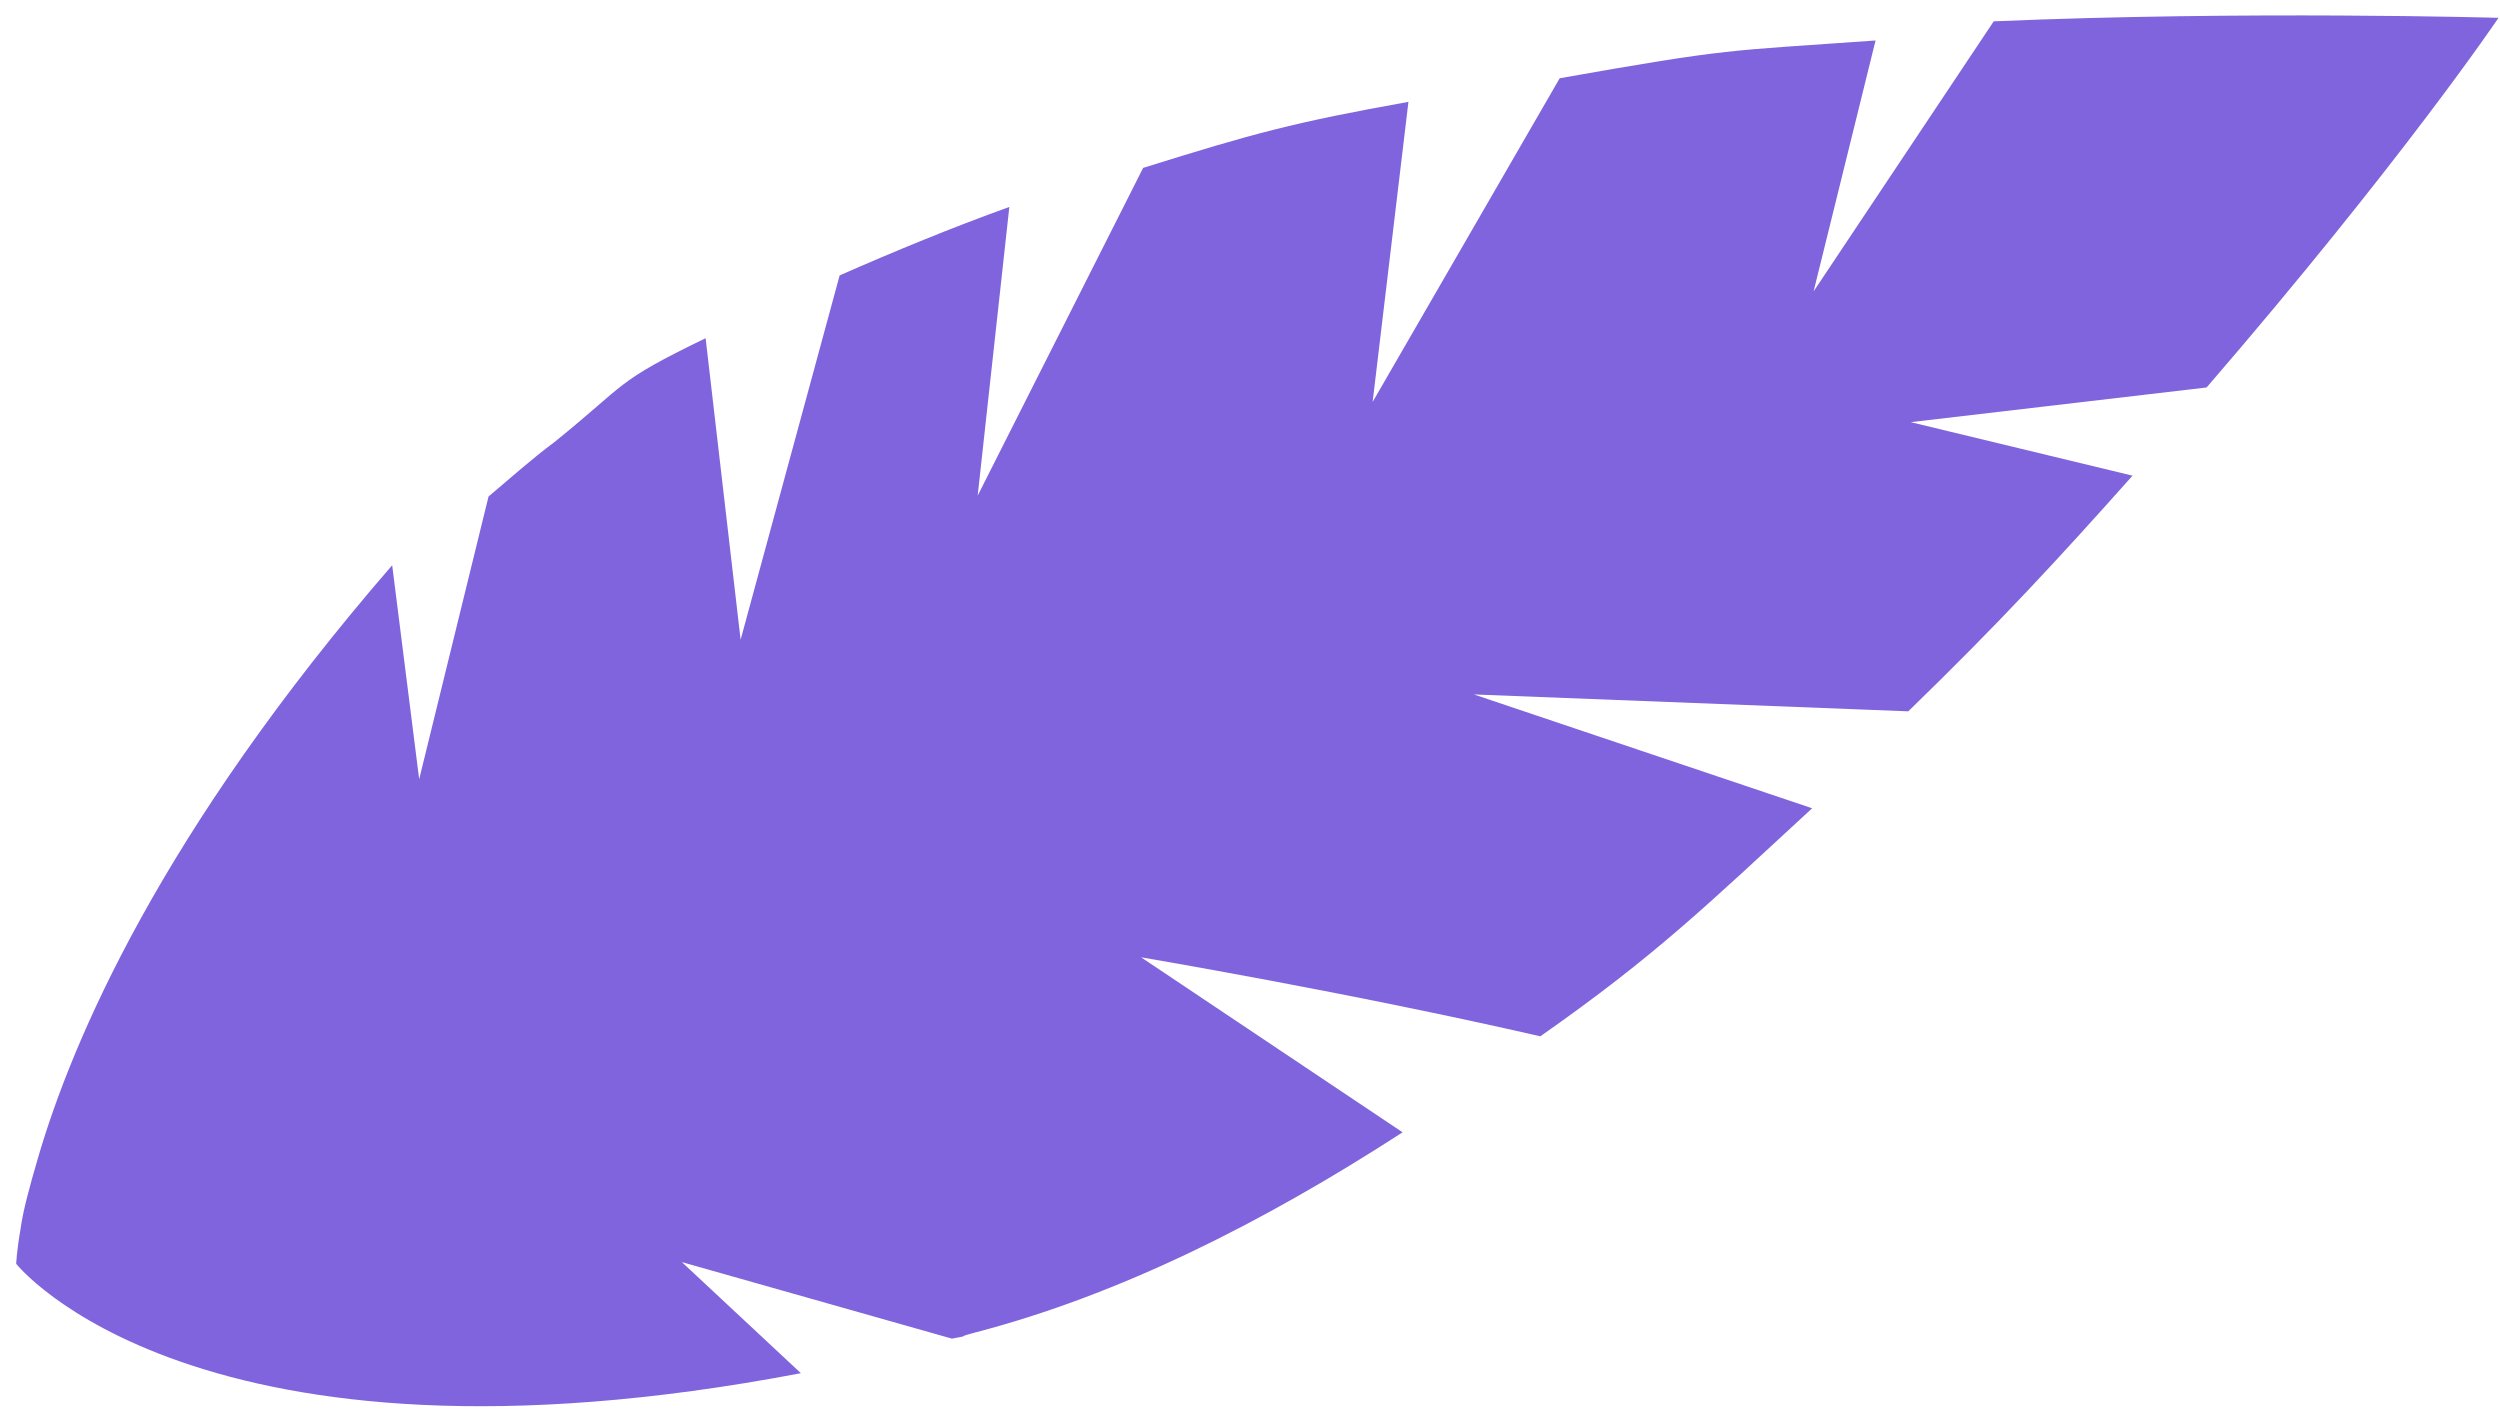 <?xml version="1.0" encoding="UTF-8"?> <svg xmlns="http://www.w3.org/2000/svg" width="94" height="53" viewBox="0 0 94 53" fill="none"> <path d="M82.968 14.569L71.844 15.873L80.183 17.885C77.381 21.032 75.167 23.43 71.751 26.746L55.417 26.111L68.137 30.391C64.219 34.001 62.257 35.927 57.916 38.965C50.709 37.311 42.905 35.995 42.905 35.995L52.737 42.575C47.471 45.987 42.068 48.696 36.666 50.102C35.793 50.333 36.64 50.173 35.793 50.333L25.639 47.455L30.113 51.632C7.311 55.98 0.609 47.52 0.609 47.52C0.609 47.52 0.627 47.039 0.774 46.201C0.869 45.505 1.112 44.622 1.432 43.525C2.714 39.138 6.037 31.309 14.746 21.253L15.761 29.299L18.369 18.669C19.165 18 19.986 17.261 20.851 16.619C23.643 14.364 23.082 14.39 26.531 12.716L27.847 24.053L31.571 10.355C33.637 9.447 35.773 8.565 37.951 7.781L36.761 18.635L42.982 6.313C47.166 5.004 48.653 4.603 52.957 3.83L51.611 15.112L58.645 2.942C65.136 1.795 64.851 1.928 70.521 1.522L68.191 10.957L74.964 0.802C84.419 0.397 93.944 0.67 93.944 0.67C93.944 0.67 90.337 6.029 82.968 14.569Z" fill="#8064DD"></path> </svg> 